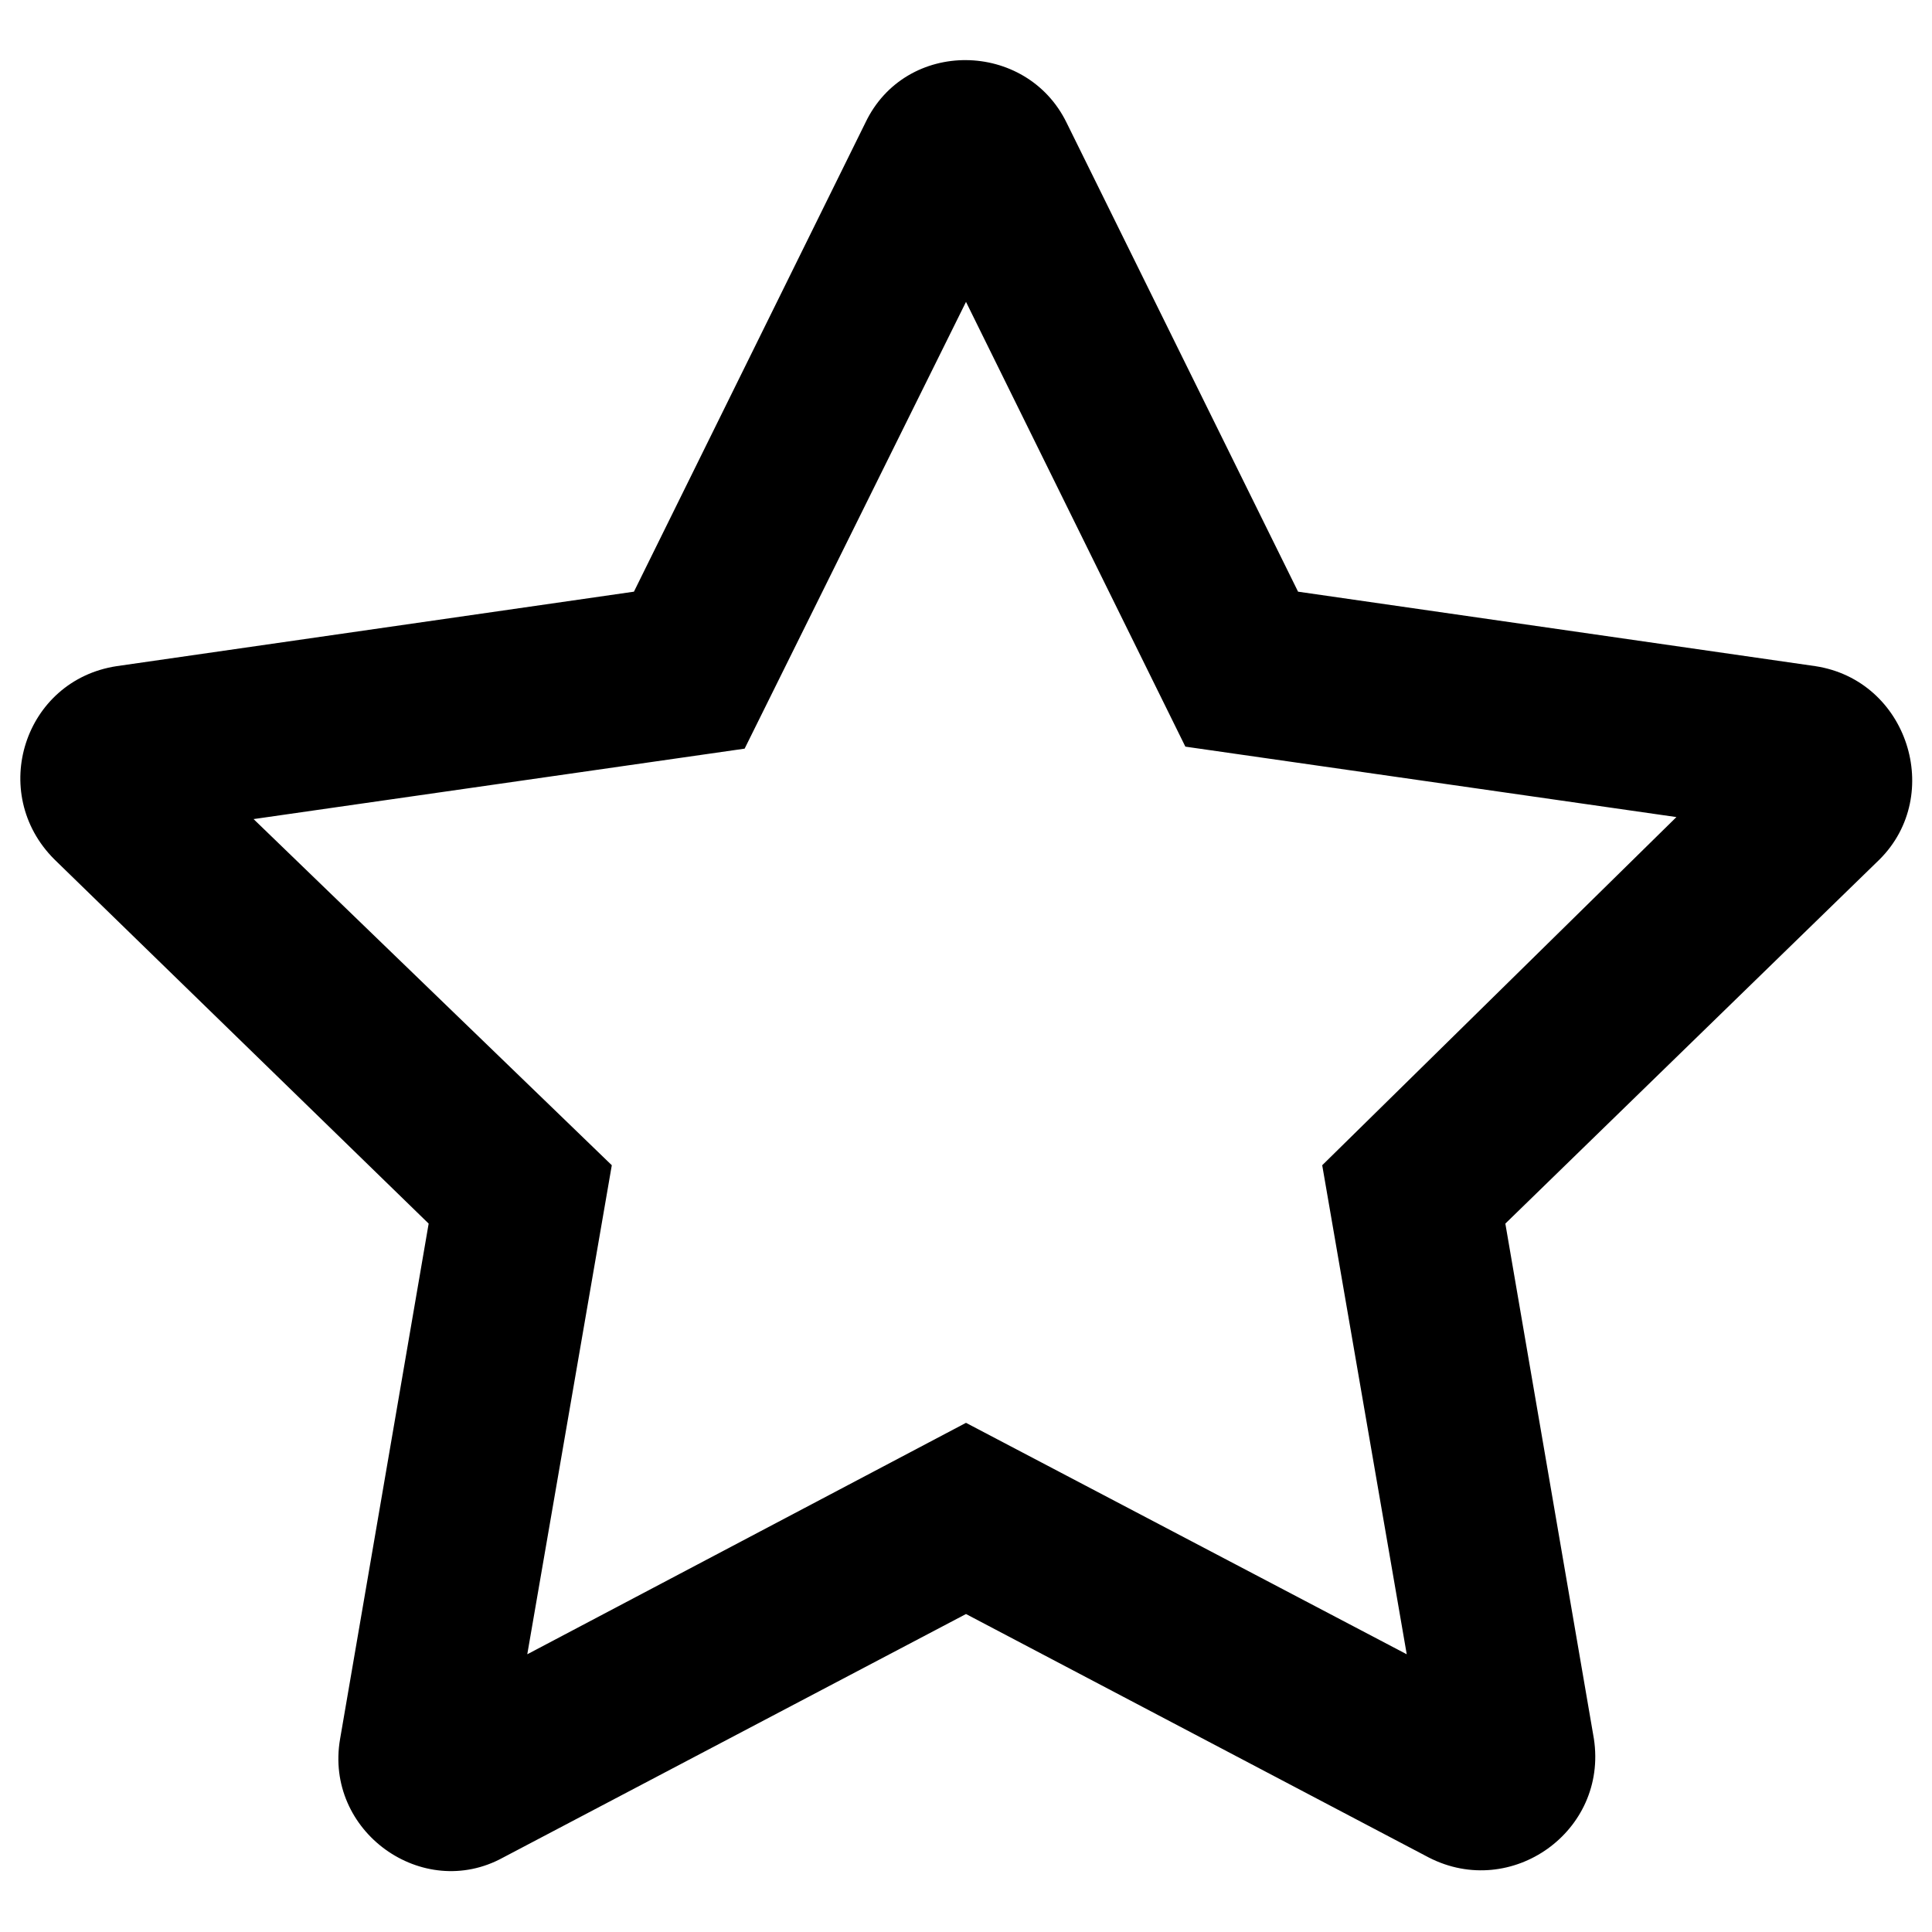 <svg enable-background="new 0 0 96 96" viewBox="0 0 96 96" xmlns="http://www.w3.org/2000/svg"><path d="m90.2 33.1-25.7-3.7-11.5-23.3c-2-4.1-8-4.2-10 0l-11.5 23.3-25.7 3.7c-4.6.7-6.4 6.3-3.1 9.6l18.6 18.1-4.4 25.6c-.8 4.6 4.1 8.1 8.1 5.9l23-12.1 23 12.1c4.1 2.1 8.9-1.3 8.2-5.9l-4.4-25.6 18.6-18.1c3.2-3.2 1.4-8.9-3.2-9.6zm-24.5 24.8 4.2 24.3-21.9-11.5-21.8 11.5 4.2-24.3-17.8-17.2 24.4-3.5 11-22.2 10.9 22.1 24.4 3.5z"/></svg>